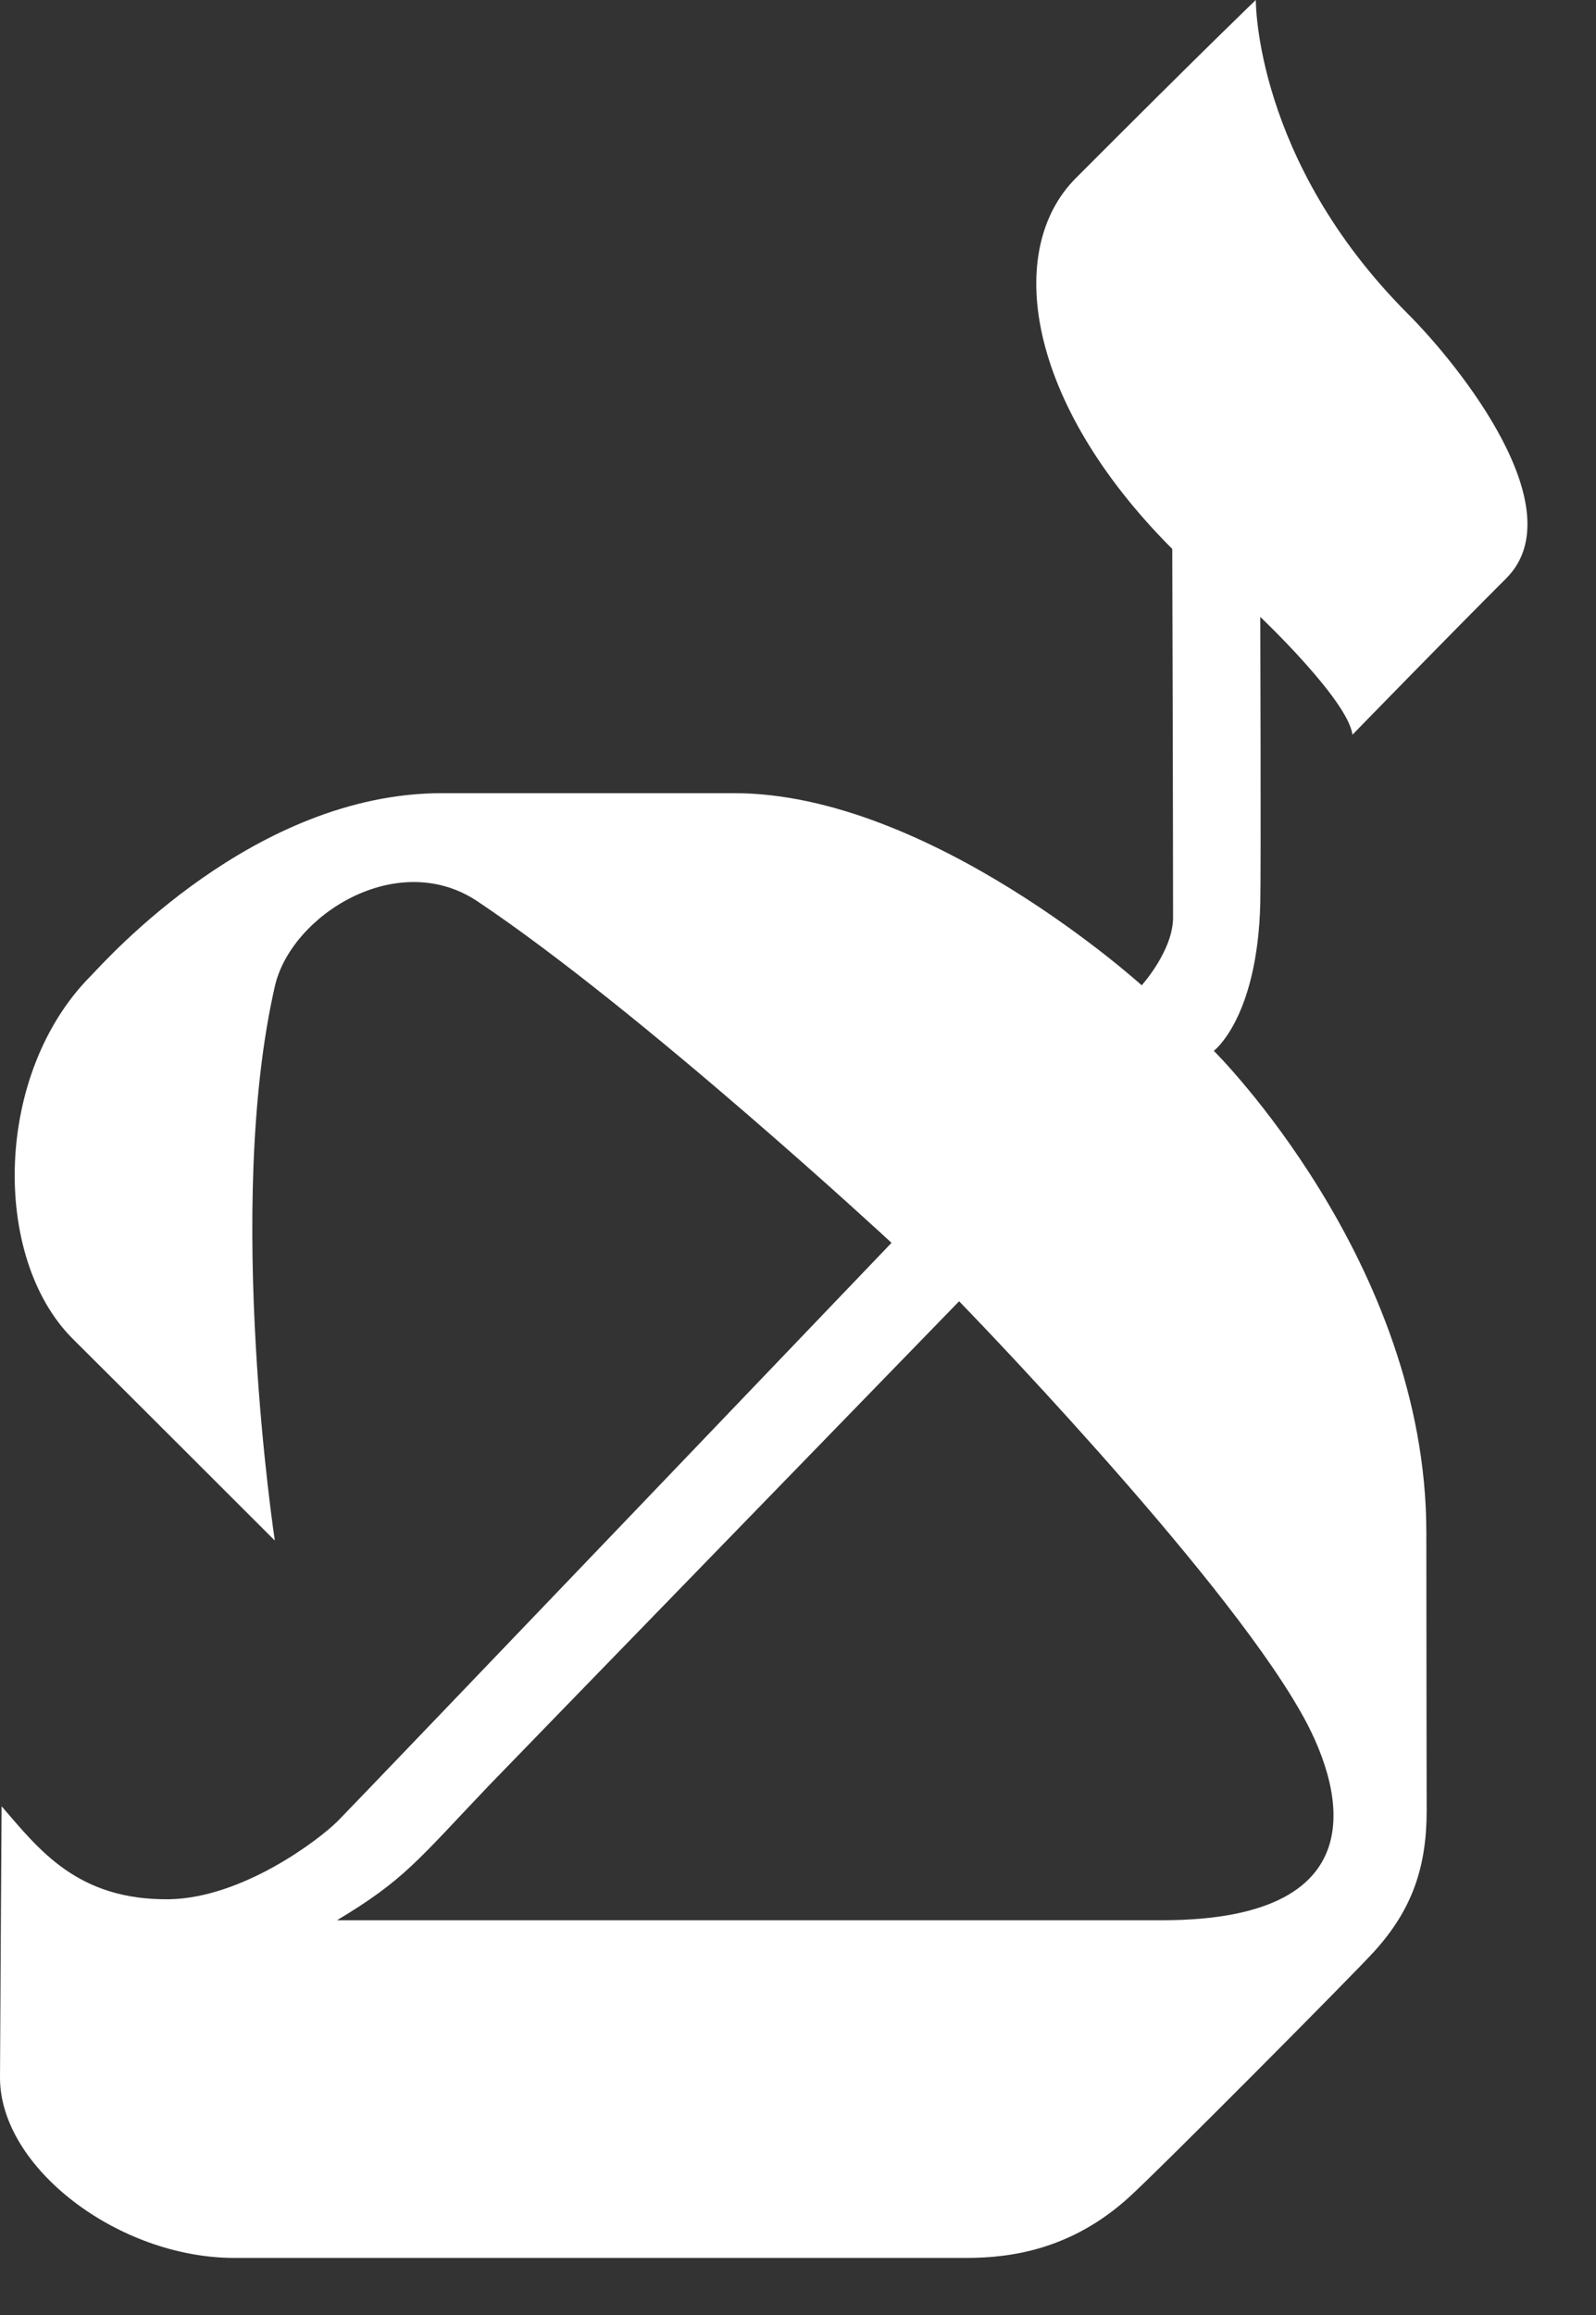 <?xml version="1.0" encoding="utf-8"?>
<svg xmlns="http://www.w3.org/2000/svg" fill="none" height="100%" overflow="visible" preserveAspectRatio="none" style="display: block;" viewBox="0 0 20 29" width="100%">
<rect x="0" y="0" width="20" height="29" fill="#333333" stroke="none"/>
<path d="M6.132 22.362C5.229 23.309 5.07 23.547 4.223 24.055C4.301 24.055 14.234 24.055 14.559 24.055C17.362 24.055 16.802 22.318 16.296 21.44C15.272 19.641 12.019 16.301 12.019 16.301C12.019 16.301 6.323 22.163 6.132 22.362ZM17.64 3.929C18.305 4.594 19.731 6.388 18.875 7.245C18.118 8.001 16.948 9.204 16.948 9.204C16.892 8.769 15.793 7.728 15.793 7.728C15.793 7.728 15.803 10.919 15.793 11.314C15.758 12.753 15.211 13.164 15.211 13.164C15.211 13.164 17.874 15.804 17.874 19.198C17.874 20.845 17.878 22.355 17.878 22.681C17.878 23.379 17.703 23.916 17.218 24.449C16.978 24.715 14.514 27.196 14.137 27.535C13.424 28.177 12.674 28.285 12.11 28.285C11.713 28.285 3.197 28.285 2.935 28.285C1.49 28.285 0 27.158 0 26.027C0 25.747 0.02 22.627 0.02 22.627C0.489 23.169 0.969 23.807 2.124 23.792C3.028 23.774 3.974 23.068 4.232 22.813C4.492 22.55 11.172 15.569 11.172 15.569C11.172 15.569 8.046 12.671 5.982 11.29C4.975 10.62 3.644 11.469 3.444 12.357C2.809 15.13 3.444 19.299 3.444 19.299C3.444 19.299 1.403 17.259 0.911 16.771C-0.113 15.747 -0.072 13.434 1.143 12.22C1.332 12.025 3.184 9.936 5.538 9.936C5.912 9.936 8.786 9.936 9.201 9.936C11.656 9.936 14.307 12.343 14.307 12.343C14.307 12.343 14.7 11.908 14.7 11.494C14.7 10.235 14.69 6.877 14.69 6.877C12.843 5.026 12.594 3.121 13.48 2.233C15.13 0.579 15.737 0 15.737 0C15.737 0 15.717 2.002 17.64 3.929Z" fill="white" id="Vector"/>
</svg>